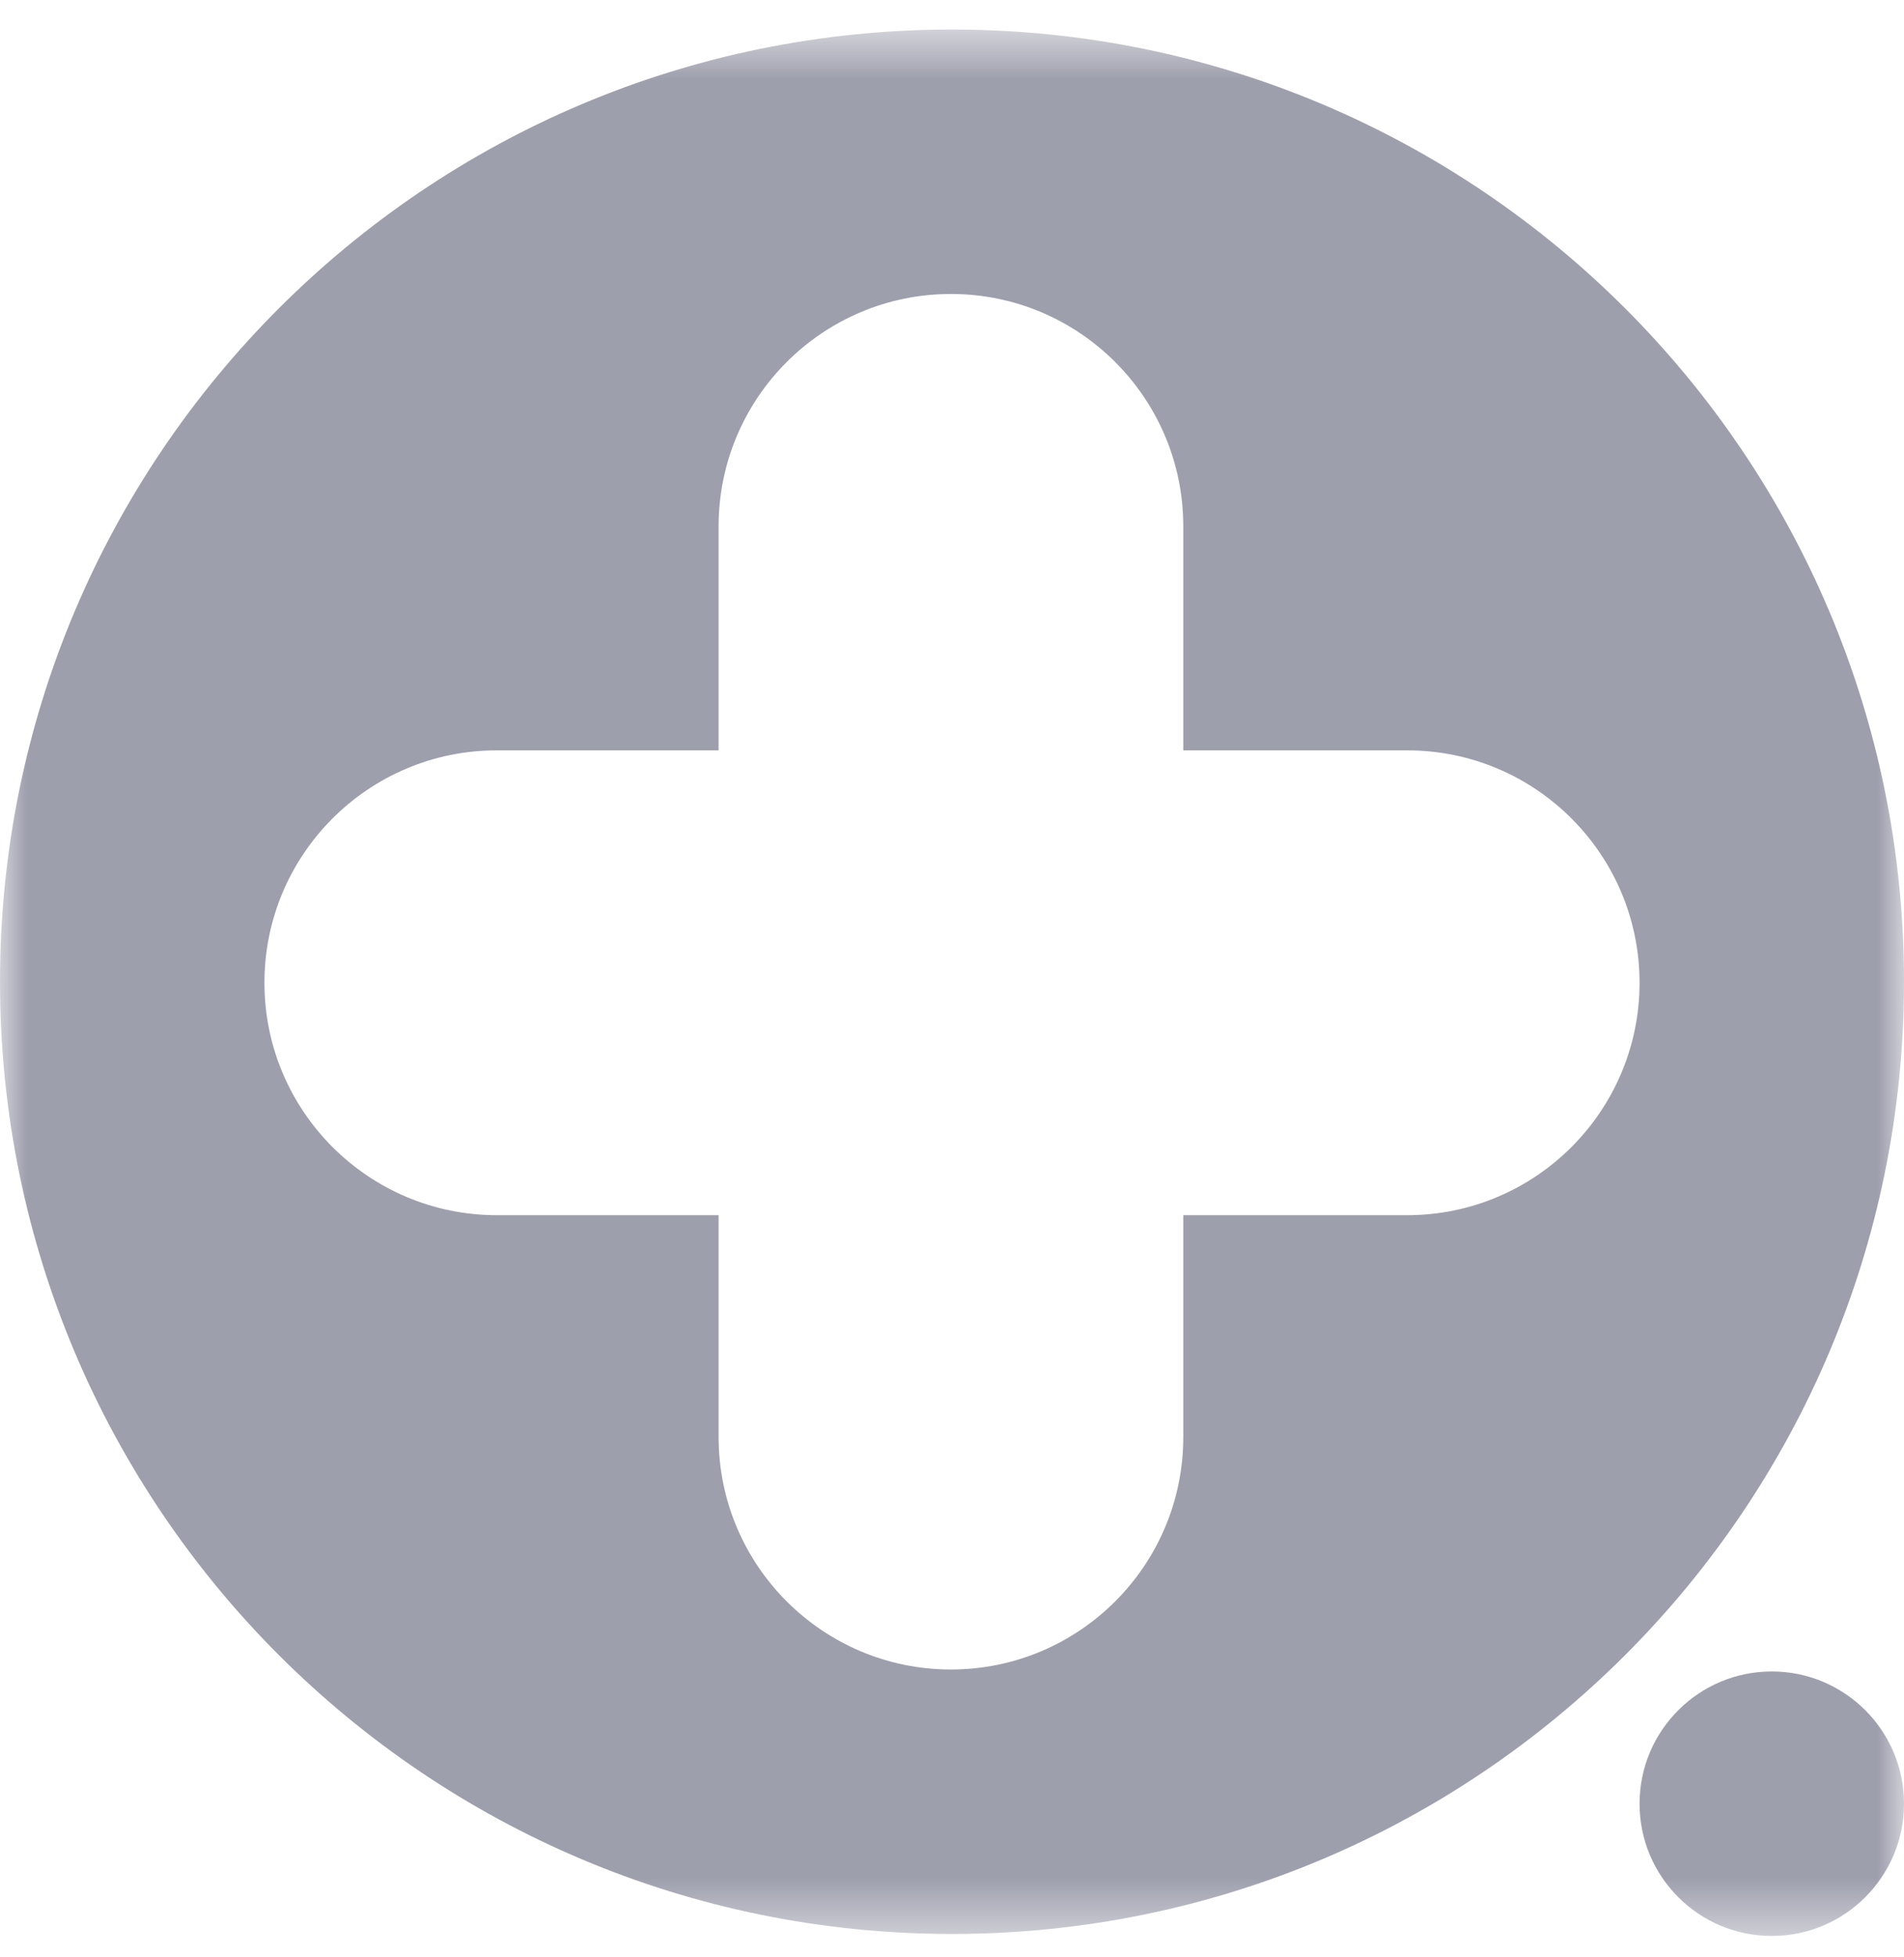 <svg width="36" height="37" viewBox="0 0 36 37" fill="none" xmlns="http://www.w3.org/2000/svg">
<mask id="mask0_1261_2078" style="mask-type:luminance" maskUnits="userSpaceOnUse" x="0" y="0" width="36" height="37">
<path d="M36 0.558H0V36.558H36V0.558Z" fill="white"/>
</mask>
<g mask="url(#mask0_1261_2078)">
<path d="M33.5 36.596C34.88 36.596 36 35.476 36 34.096C36 32.715 34.88 31.596 33.5 31.596C32.12 31.596 31 32.715 31 34.096C31 35.476 32.12 36.596 33.5 36.596Z" fill="#9E9FAD"/>
<path d="M18 0.558C27.942 0.558 36 8.616 36 18.558C36 28.499 27.942 36.558 18 36.558C8.058 36.558 4.08481e-07 28.499 0 18.558C0 8.616 8.058 0.558 18 0.558ZM17.98 5.557C15.556 5.557 13.587 7.525 13.587 9.95V14.184H9.394C6.969 14.184 5 16.152 5 18.577C5 21.002 6.969 22.971 9.394 22.971H13.587V27.165C13.587 29.59 15.556 31.559 17.98 31.559C20.405 31.558 22.373 29.59 22.373 27.165V22.971H26.606C29.031 22.971 31 21.002 31 18.577C31 16.152 29.031 14.184 26.606 14.184H22.373V9.95C22.373 7.525 20.405 5.557 17.98 5.557Z" fill="#9E9FAD"/>
</g>
</svg>
